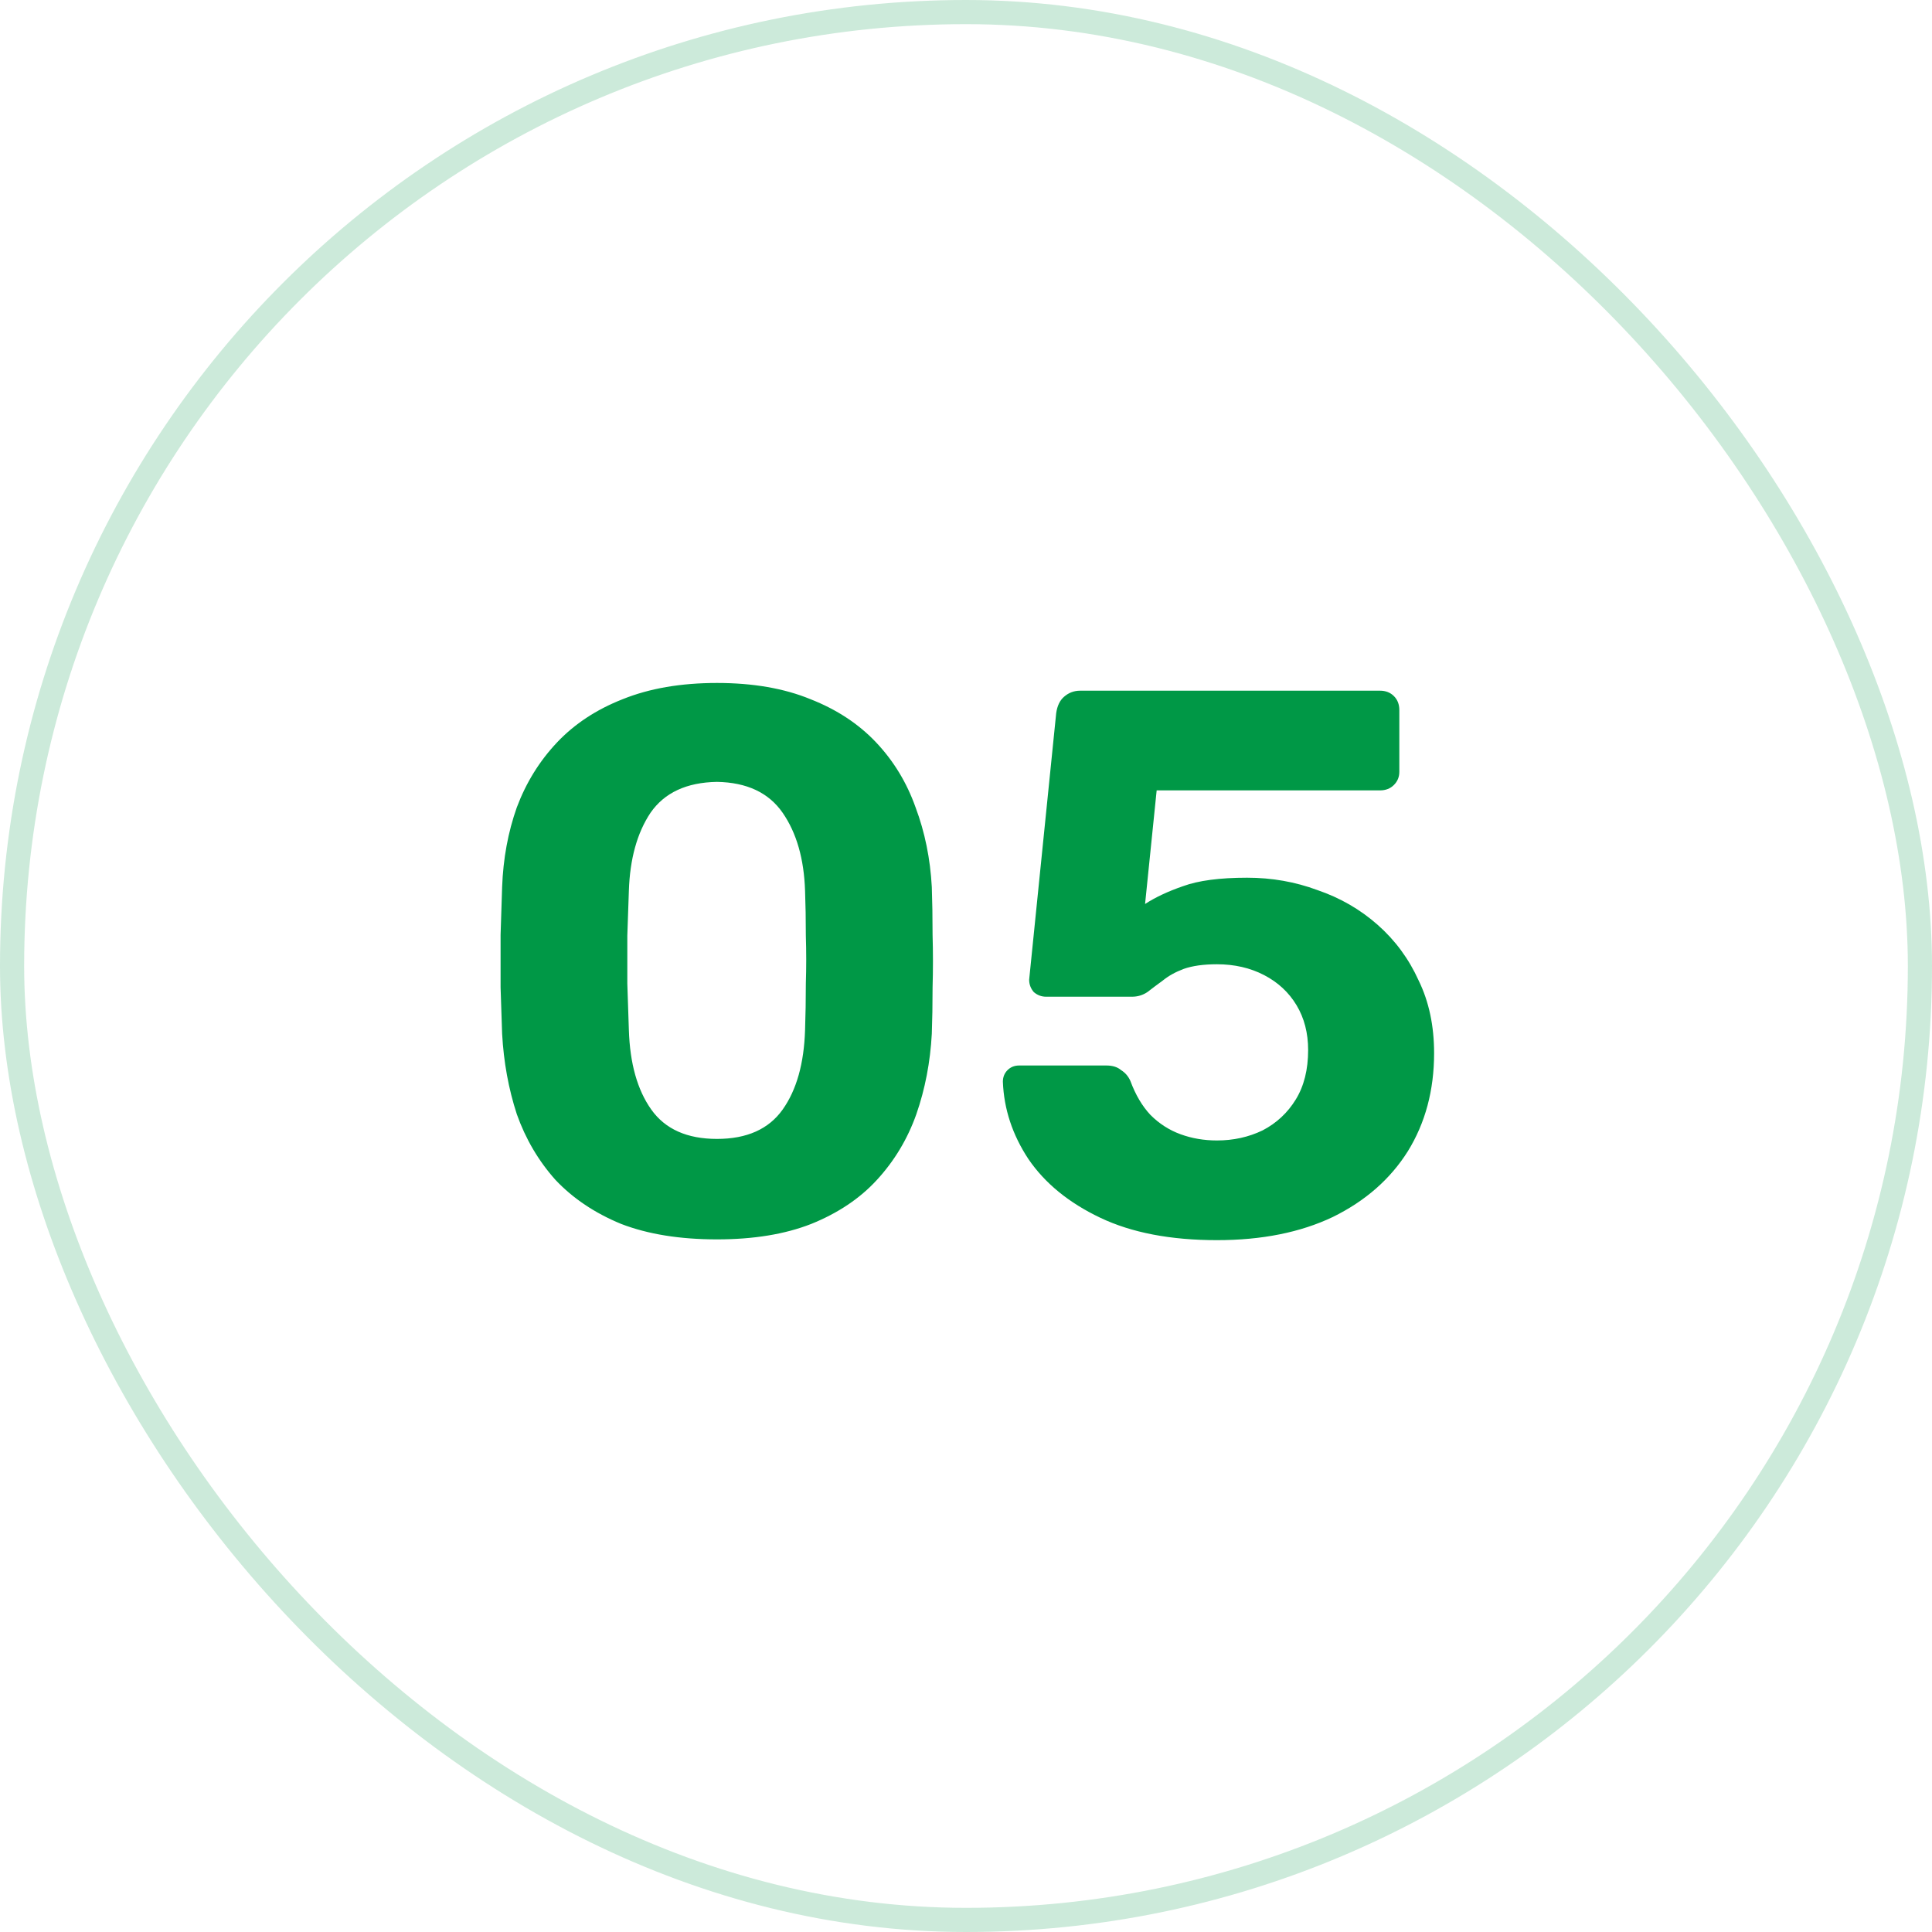 <?xml version="1.0" encoding="UTF-8"?> <svg xmlns="http://www.w3.org/2000/svg" width="80" height="80" viewBox="0 0 80 80" fill="none"><rect x="0.5" y="0.5" width="79" height="79" rx="39.5" stroke="#009846" stroke-opacity="0.2"></rect><path d="M29.688 51.32C28.152 51.32 26.829 51.107 25.72 50.68C24.632 50.232 23.725 49.624 23 48.856C22.296 48.067 21.763 47.16 21.4 46.136C21.059 45.091 20.856 43.981 20.792 42.808C20.771 42.232 20.749 41.592 20.728 40.888C20.728 40.163 20.728 39.437 20.728 38.712C20.749 37.987 20.771 37.325 20.792 36.728C20.835 35.555 21.037 34.456 21.4 33.432C21.784 32.408 22.339 31.512 23.064 30.744C23.789 29.976 24.696 29.379 25.784 28.952C26.893 28.504 28.195 28.28 29.688 28.28C31.181 28.28 32.472 28.504 33.56 28.952C34.648 29.379 35.555 29.976 36.28 30.744C37.005 31.512 37.549 32.408 37.912 33.432C38.296 34.456 38.52 35.555 38.584 36.728C38.605 37.325 38.616 37.987 38.616 38.712C38.637 39.437 38.637 40.163 38.616 40.888C38.616 41.592 38.605 42.232 38.584 42.808C38.52 43.981 38.307 45.091 37.944 46.136C37.581 47.16 37.037 48.067 36.312 48.856C35.608 49.624 34.701 50.232 33.592 50.68C32.504 51.107 31.203 51.32 29.688 51.32ZM29.688 47.16C30.925 47.16 31.832 46.755 32.408 45.944C32.984 45.133 33.293 44.035 33.336 42.648C33.357 42.029 33.368 41.389 33.368 40.728C33.389 40.067 33.389 39.405 33.368 38.744C33.368 38.083 33.357 37.464 33.336 36.888C33.293 35.565 32.984 34.488 32.408 33.656C31.832 32.824 30.925 32.397 29.688 32.376C28.429 32.397 27.512 32.824 26.936 33.656C26.381 34.488 26.083 35.565 26.04 36.888C26.019 37.464 25.997 38.083 25.976 38.744C25.976 39.405 25.976 40.067 25.976 40.728C25.997 41.389 26.019 42.029 26.04 42.648C26.083 44.035 26.392 45.133 26.968 45.944C27.544 46.755 28.451 47.16 29.688 47.16ZM50.391 51.352C48.471 51.352 46.86 51.043 45.559 50.424C44.258 49.805 43.266 48.995 42.583 47.992C41.922 46.989 41.57 45.923 41.527 44.792C41.527 44.6 41.591 44.44 41.719 44.312C41.847 44.184 42.007 44.12 42.199 44.12H45.815C46.071 44.12 46.274 44.184 46.423 44.312C46.594 44.419 46.722 44.568 46.807 44.76C47.02 45.336 47.298 45.805 47.639 46.168C48.002 46.531 48.418 46.797 48.887 46.968C49.356 47.139 49.858 47.224 50.391 47.224C51.074 47.224 51.703 47.085 52.279 46.808C52.855 46.509 53.314 46.083 53.655 45.528C53.996 44.973 54.167 44.291 54.167 43.48C54.167 42.776 54.007 42.157 53.687 41.624C53.367 41.091 52.919 40.675 52.343 40.376C51.767 40.077 51.116 39.928 50.391 39.928C49.836 39.928 49.378 39.992 49.015 40.12C48.674 40.248 48.386 40.408 48.151 40.6C47.916 40.771 47.703 40.931 47.511 41.08C47.319 41.208 47.106 41.272 46.871 41.272H43.319C43.127 41.272 42.956 41.208 42.807 41.08C42.679 40.931 42.615 40.76 42.615 40.568L43.735 29.528C43.778 29.229 43.884 29.005 44.055 28.856C44.247 28.685 44.471 28.6 44.727 28.6H57.143C57.378 28.6 57.57 28.675 57.719 28.824C57.868 28.973 57.943 29.165 57.943 29.4V31.96C57.943 32.173 57.868 32.355 57.719 32.504C57.57 32.653 57.378 32.728 57.143 32.728H47.895L47.415 37.432C47.842 37.155 48.364 36.909 48.983 36.696C49.623 36.461 50.508 36.344 51.639 36.344C52.663 36.344 53.634 36.515 54.551 36.856C55.49 37.176 56.322 37.656 57.047 38.296C57.772 38.936 58.338 39.704 58.743 40.6C59.17 41.475 59.383 42.477 59.383 43.608C59.383 45.144 59.02 46.499 58.295 47.672C57.57 48.824 56.535 49.731 55.191 50.392C53.847 51.032 52.247 51.352 50.391 51.352Z" fill="#009846"></path></svg> 